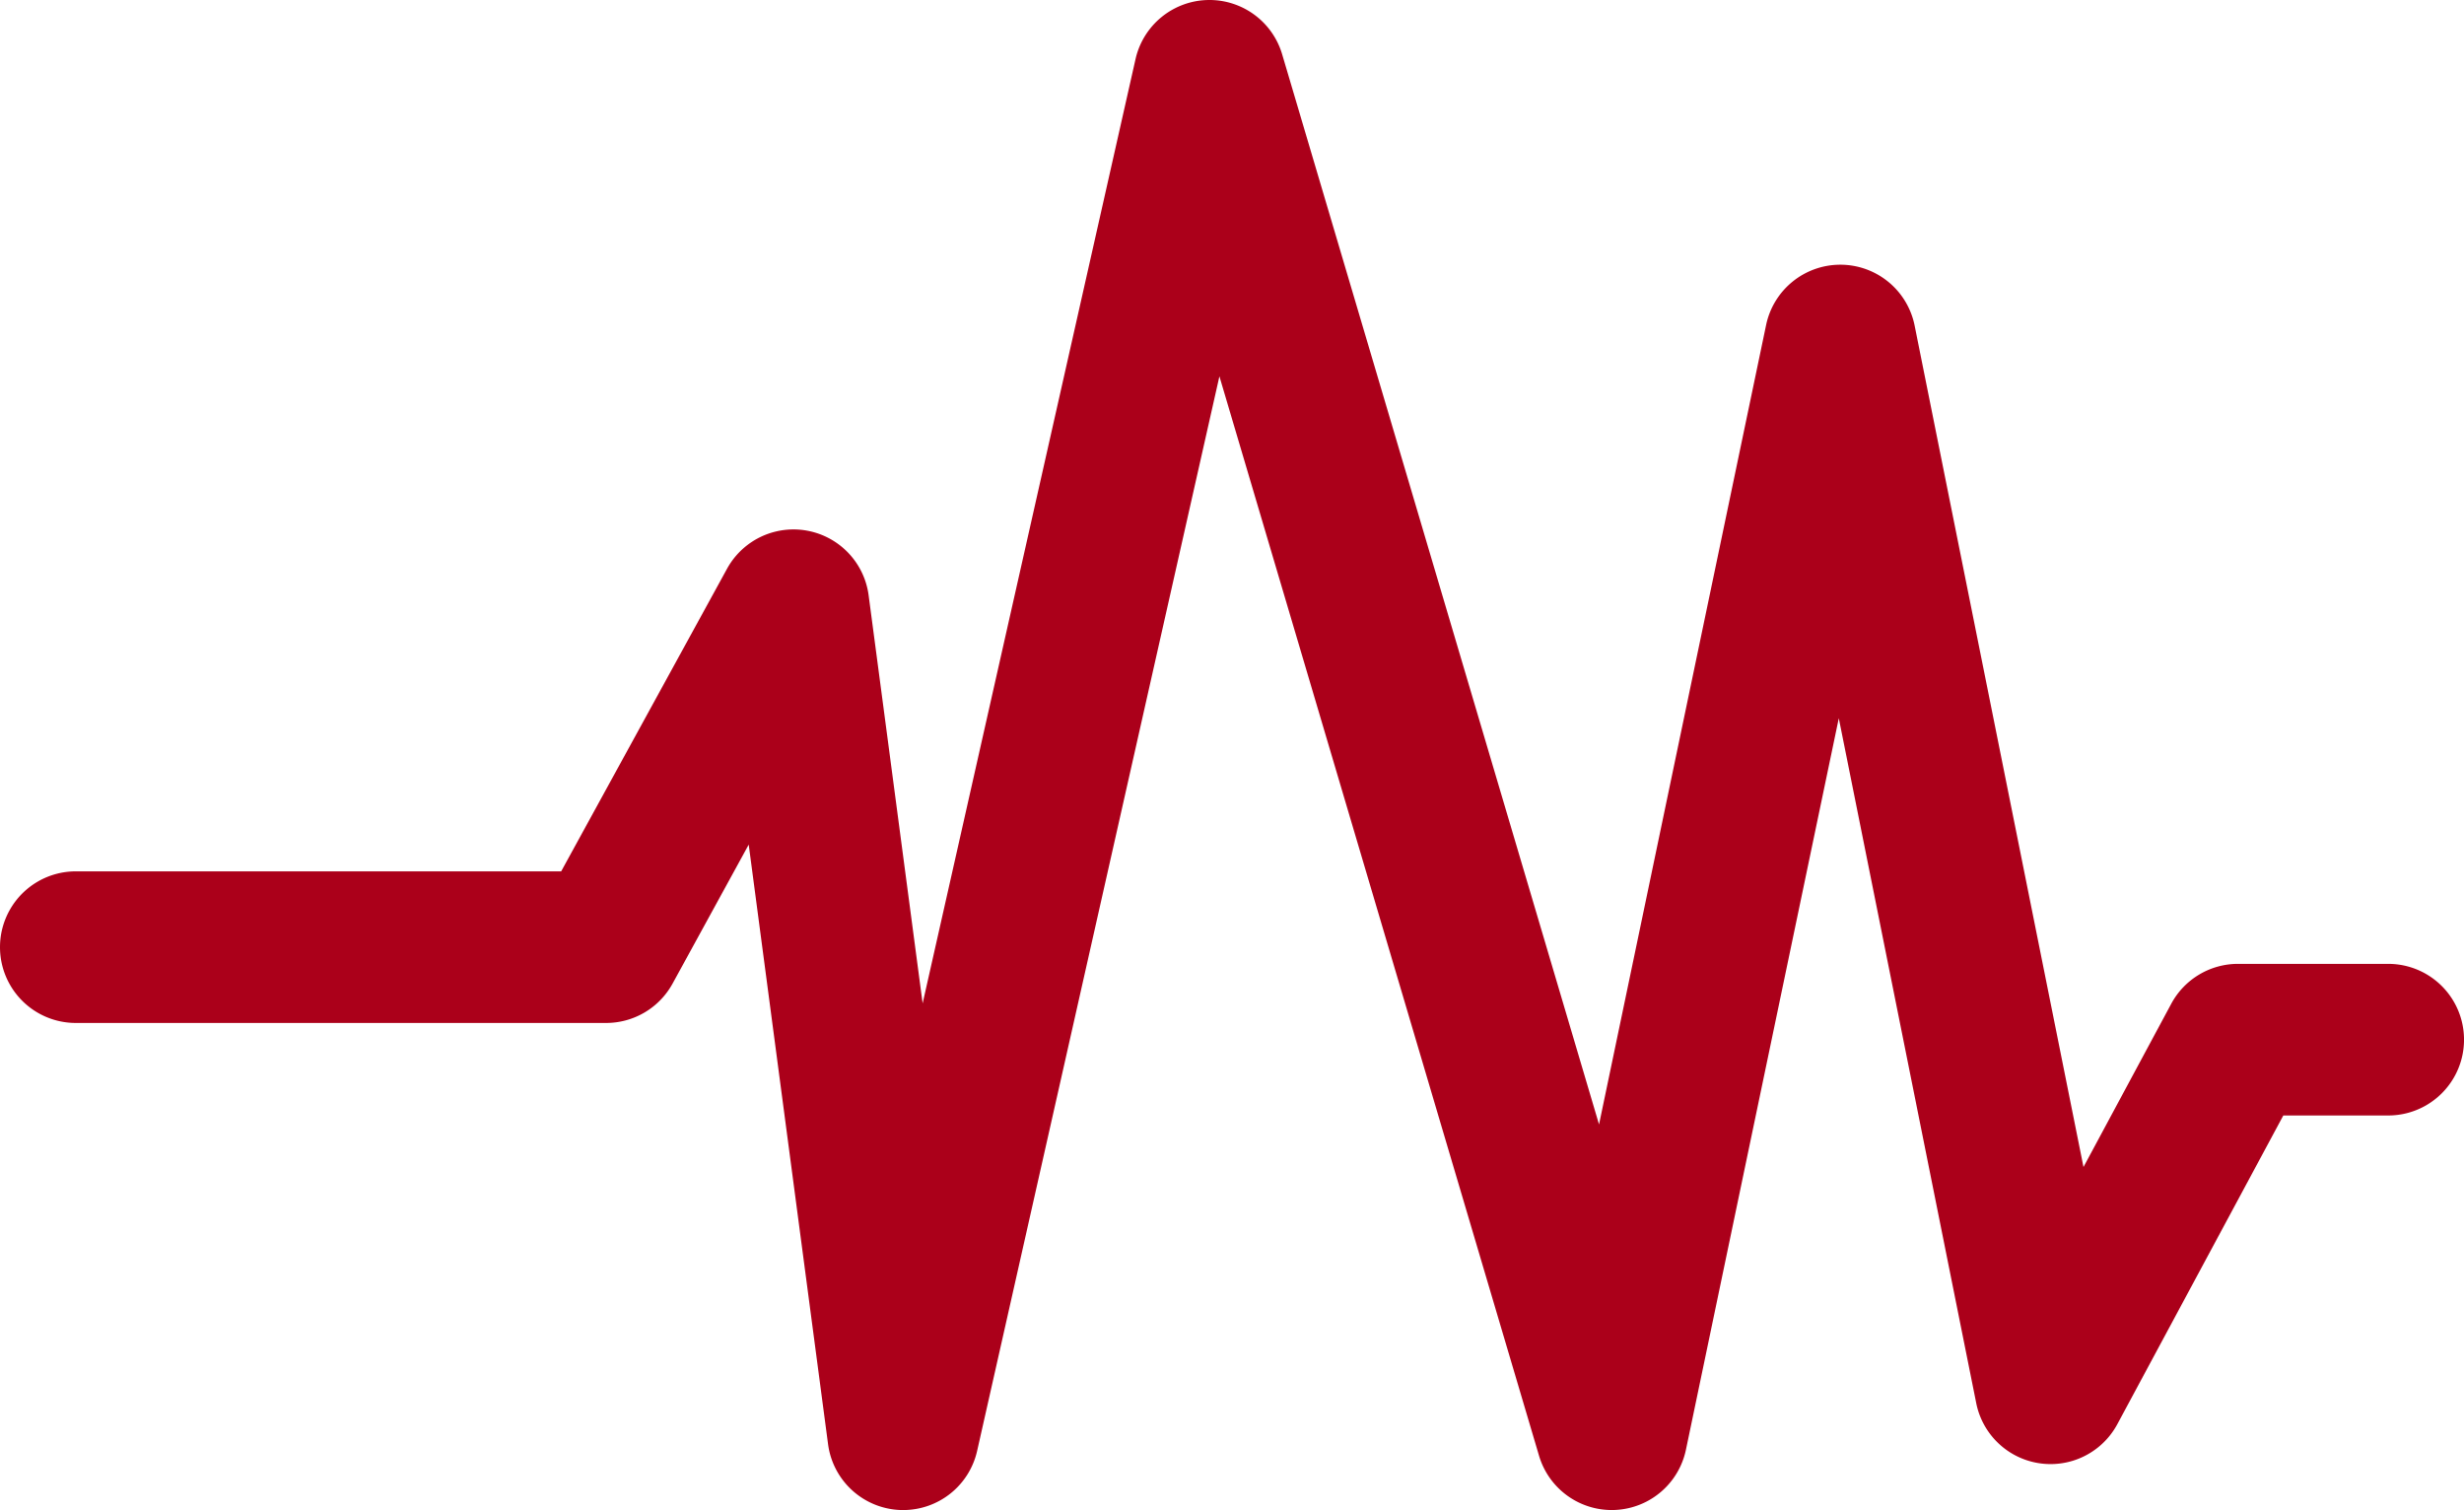 <svg xmlns="http://www.w3.org/2000/svg" xmlns:xlink="http://www.w3.org/1999/xlink" width="407.804" height="249.913" viewBox="0 0 407.804 249.913"><defs><clipPath id="a"><rect width="407.804" height="249.913" fill="none"></rect></clipPath></defs><g clip-path="url(#a)"><path d="M149.489,249.912c-.189,0-.38-.006-.57-.013a12.54,12.54,0,0,1-11.871-10.885l-13.133-99.232-12.6,23a12.548,12.548,0,0,1-11,6.516H12.546a12.545,12.545,0,1,1,0-25.09H92.877l27.446-50.072a12.545,12.545,0,0,1,23.438,4.384l8.94,67.538L187.935,9.785a12.545,12.545,0,0,1,24.267-.8l52.447,177.11L292.3,53.787a12.547,12.547,0,0,1,12.279-9.979h.051a12.546,12.546,0,0,1,12.251,10.077l27.947,139.253,14.524-27.015a12.542,12.542,0,0,1,11.049-6.605h24.861a12.546,12.546,0,0,1,0,25.092H377.9L350.429,235.7a12.546,12.546,0,0,1-23.35-3.472l-22.75-113.359-25.3,121.061a12.546,12.546,0,0,1-24.31.994l-52.9-178.642-40.1,177.841a12.543,12.543,0,0,1-12.232,9.787" transform="translate(0 0)" fill="#ab001a"></path></g></svg>